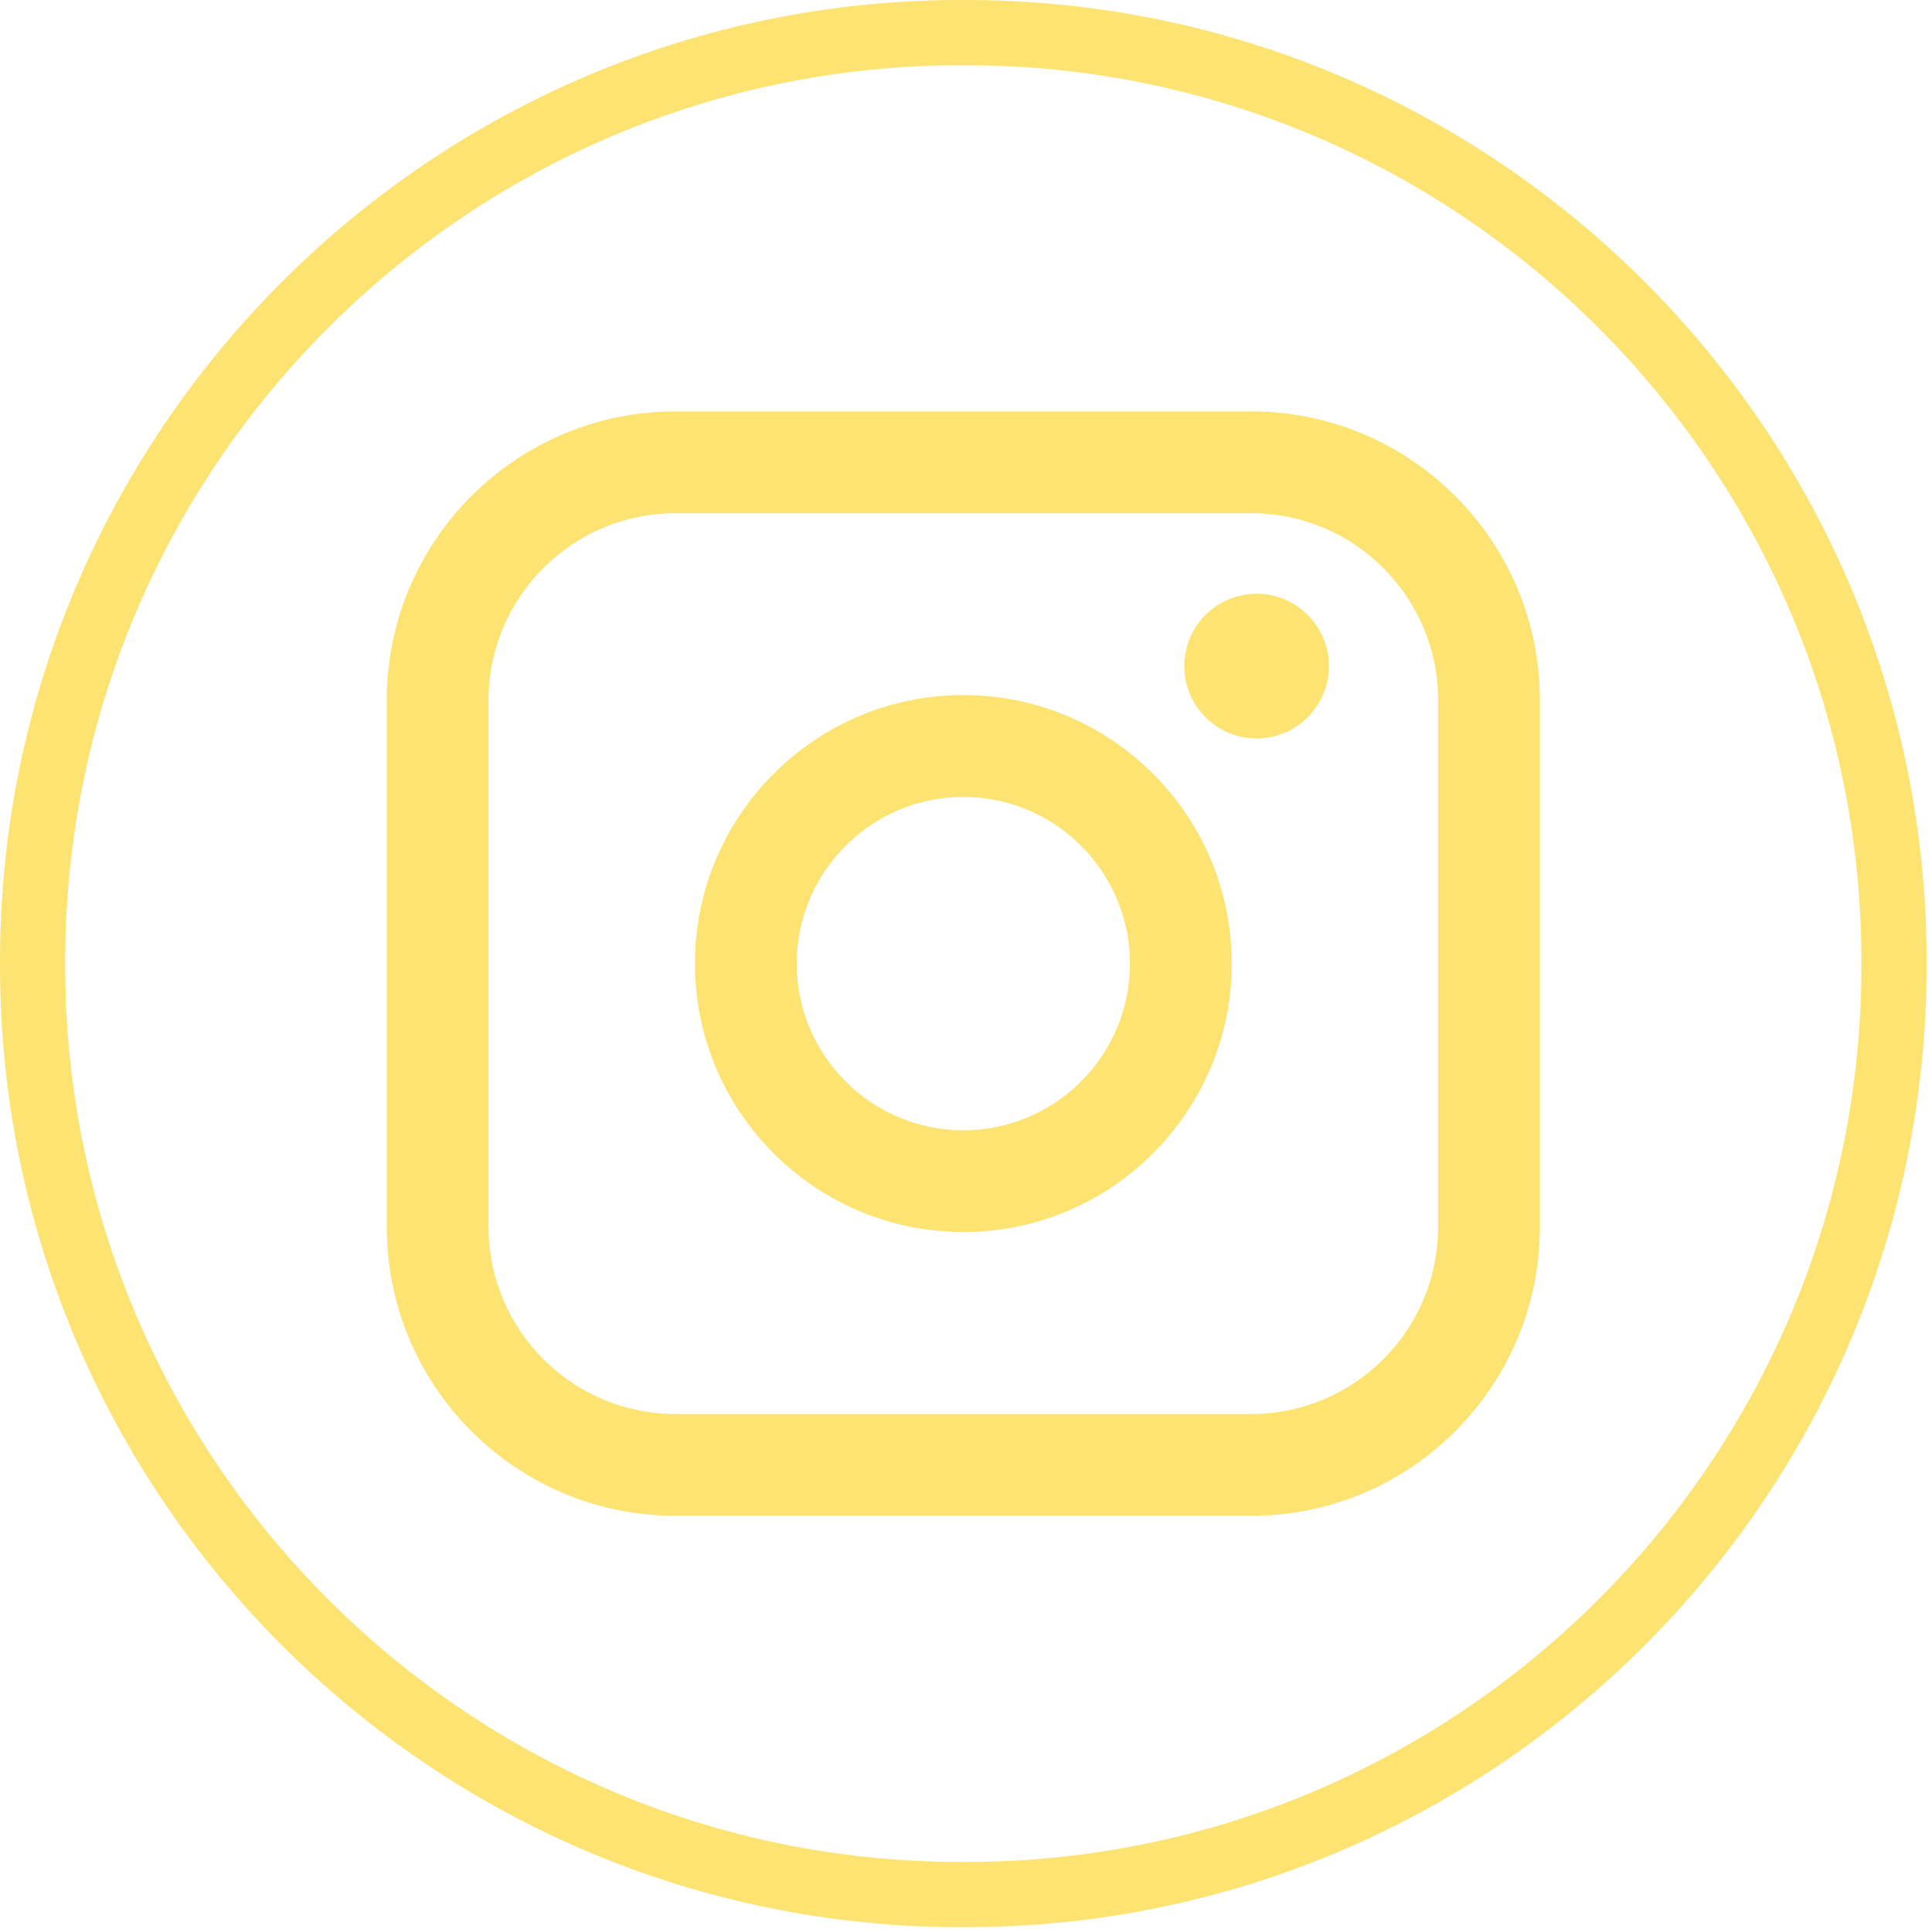 <?xml version="1.0" encoding="UTF-8"?> <svg xmlns="http://www.w3.org/2000/svg" width="205" height="205" viewBox="0 0 205 205" fill="none"><path d="M102.44 204.489H101.99C45.753 204.489 0 158.723 0 102.47V102.02C0 45.767 45.753 -0 101.99 -0H102.44C158.676 -0 204.429 45.767 204.429 102.02V102.47C204.429 158.723 158.676 204.489 102.44 204.489ZM101.99 6.922C49.566 6.922 6.92 49.58 6.92 102.02V102.47C6.92 154.909 49.566 197.568 101.99 197.568H102.44C154.863 197.568 197.51 154.909 197.51 102.47V102.02C197.51 49.58 154.863 6.922 102.44 6.922H101.99Z" fill="#FDE372"></path><path d="M132.776 43.656H71.66C54.776 43.656 41.041 57.395 41.041 74.284V130.212C41.041 147.101 54.776 160.841 71.66 160.841H132.776C149.66 160.841 163.395 147.101 163.395 130.212V74.284C163.395 57.395 149.66 43.656 132.776 43.656ZM51.843 74.284C51.843 63.355 60.734 54.46 71.66 54.46H132.776C143.702 54.46 152.594 63.355 152.594 74.284V130.212C152.594 141.141 143.702 150.036 132.776 150.036H71.66C60.734 150.036 51.843 141.141 51.843 130.212V74.284Z" fill="#FDE372"></path><path d="M102.218 130.731C117.919 130.731 130.7 117.954 130.7 102.241C130.7 86.529 117.926 73.751 102.218 73.751C86.51 73.751 73.737 86.529 73.737 102.241C73.737 117.954 86.51 130.731 102.218 130.731ZM102.218 84.563C111.968 84.563 119.898 92.495 119.898 102.248C119.898 112.001 111.968 119.933 102.218 119.933C92.468 119.933 84.538 112.001 84.538 102.248C84.538 92.495 92.468 84.563 102.218 84.563Z" fill="#FDE372"></path><path d="M133.336 78.354C137.564 78.354 141.01 74.914 141.01 70.678C141.01 66.442 137.571 63.002 133.336 63.002C129.101 63.002 125.662 66.442 125.662 70.678C125.662 74.914 129.101 78.354 133.336 78.354Z" fill="#FDE372"></path></svg> 